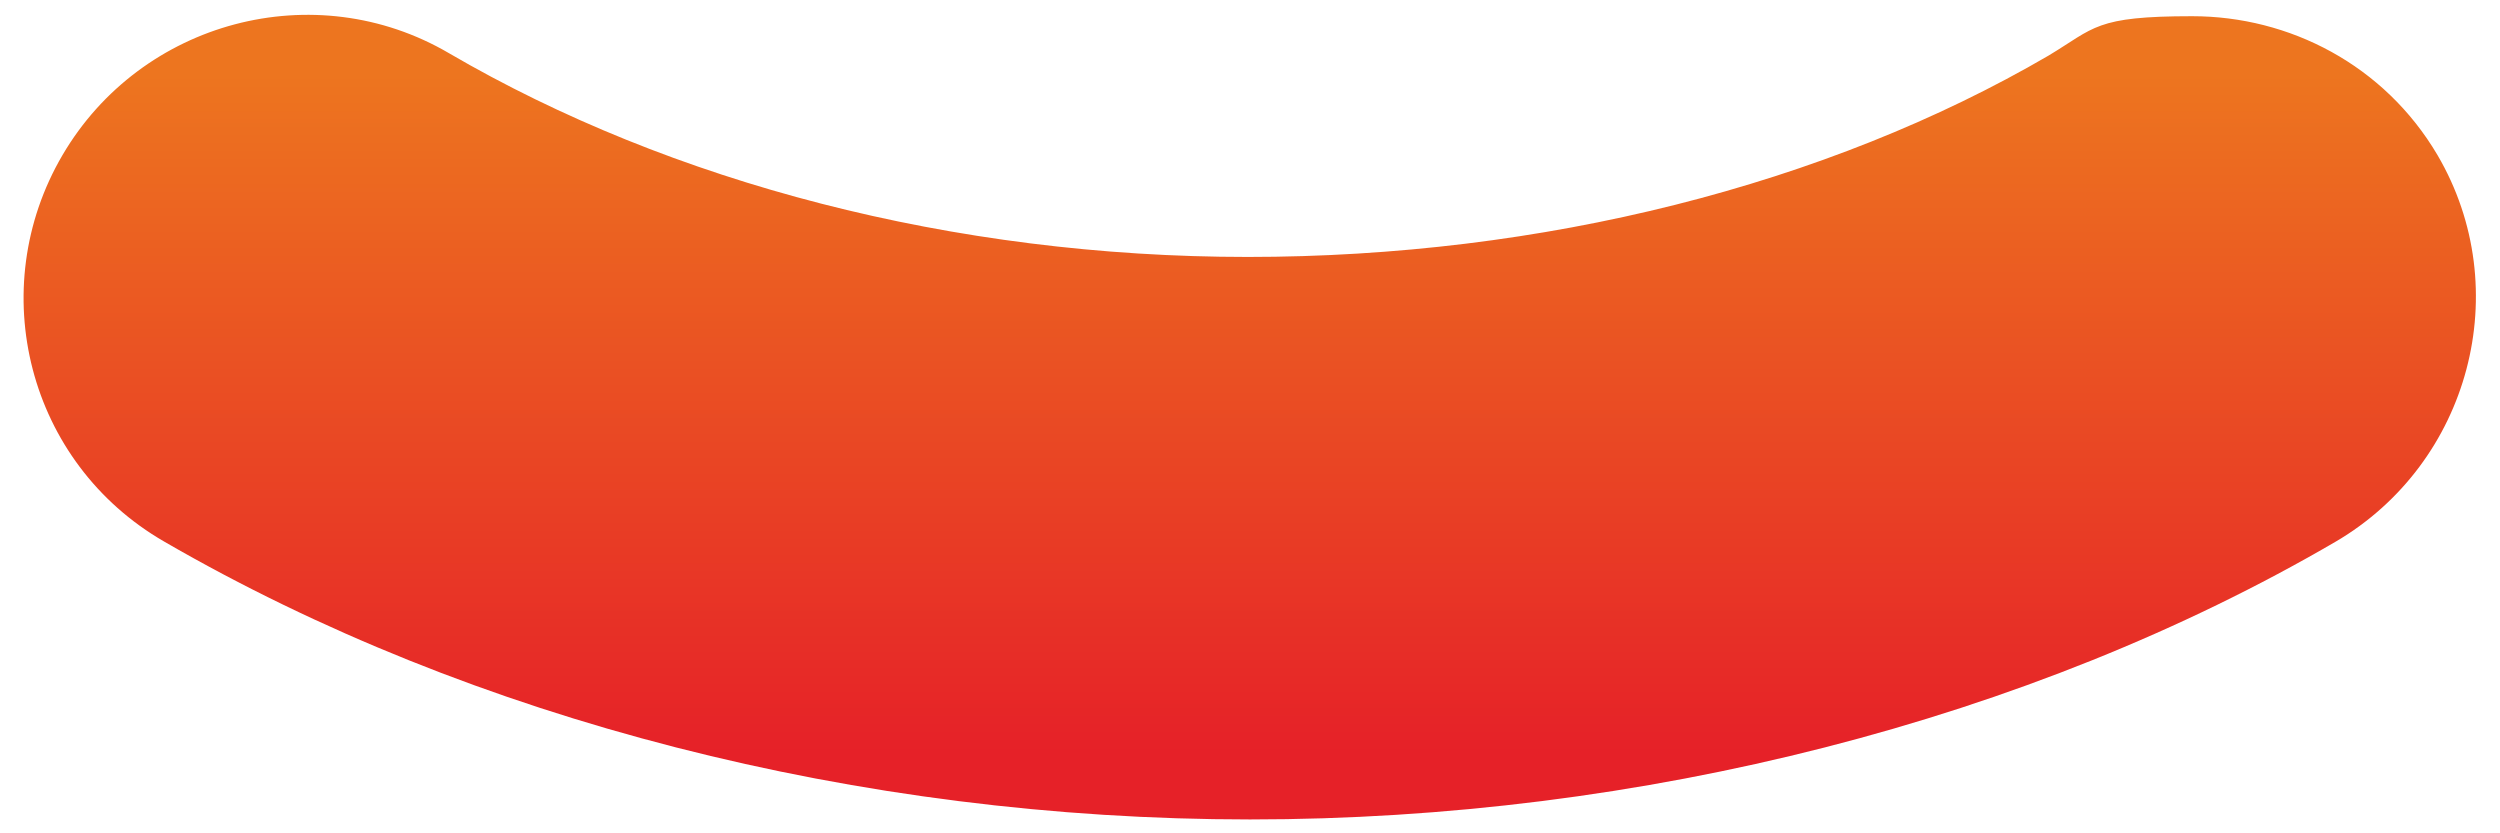 <?xml version="1.0" encoding="utf-8"?>
<svg id="_レイヤー_1" data-name=" レイヤー 1" xmlns="http://www.w3.org/2000/svg" version="1.1" xmlns:xlink="http://www.w3.org/1999/xlink" viewBox="0 0 108 36">
  <defs>
    <style>
      .cls-1 {
        fill: none;
      }

      .cls-1, .cls-2 {
        stroke-width: 0px;
      }

      .cls-2 {
        fill: url(#_名称未設定グラデーション);
      }
    </style>
    <linearGradient id="_名称未設定グラデーション" data-name="名称未設定グラデーション" x1="-984" y1="63.6" x2="-983" y2="63.6" gradientTransform="translate(2114.7 31884.9) rotate(90) scale(32.4)" gradientUnits="userSpaceOnUse">
      <stop offset="0" stop-color="#ed751f"/>
      <stop offset=".9" stop-color="#e62128"/>
      <stop offset="1" stop-color="#e62128"/>
    </linearGradient>
  </defs>
  <path class="cls-2" d="M105.3,6.7c-2.3-3.9-6.4-6-10.6-6s-4.2.5-6.2,1.7c-9.6,5.6-21.9,8.7-34.6,8.7S29,7.9,19.4,2.3C13.6-1.1,6.1.9,2.7,6.7c-3.4,5.8-1.5,13.3,4.4,16.7,13.3,7.7,30,12,46.9,12s33.7-4.3,46.9-12c5.8-3.4,7.8-10.9,4.4-16.7Z"/>
  <rect class="cls-1" width="108" height="36"/>
</svg>